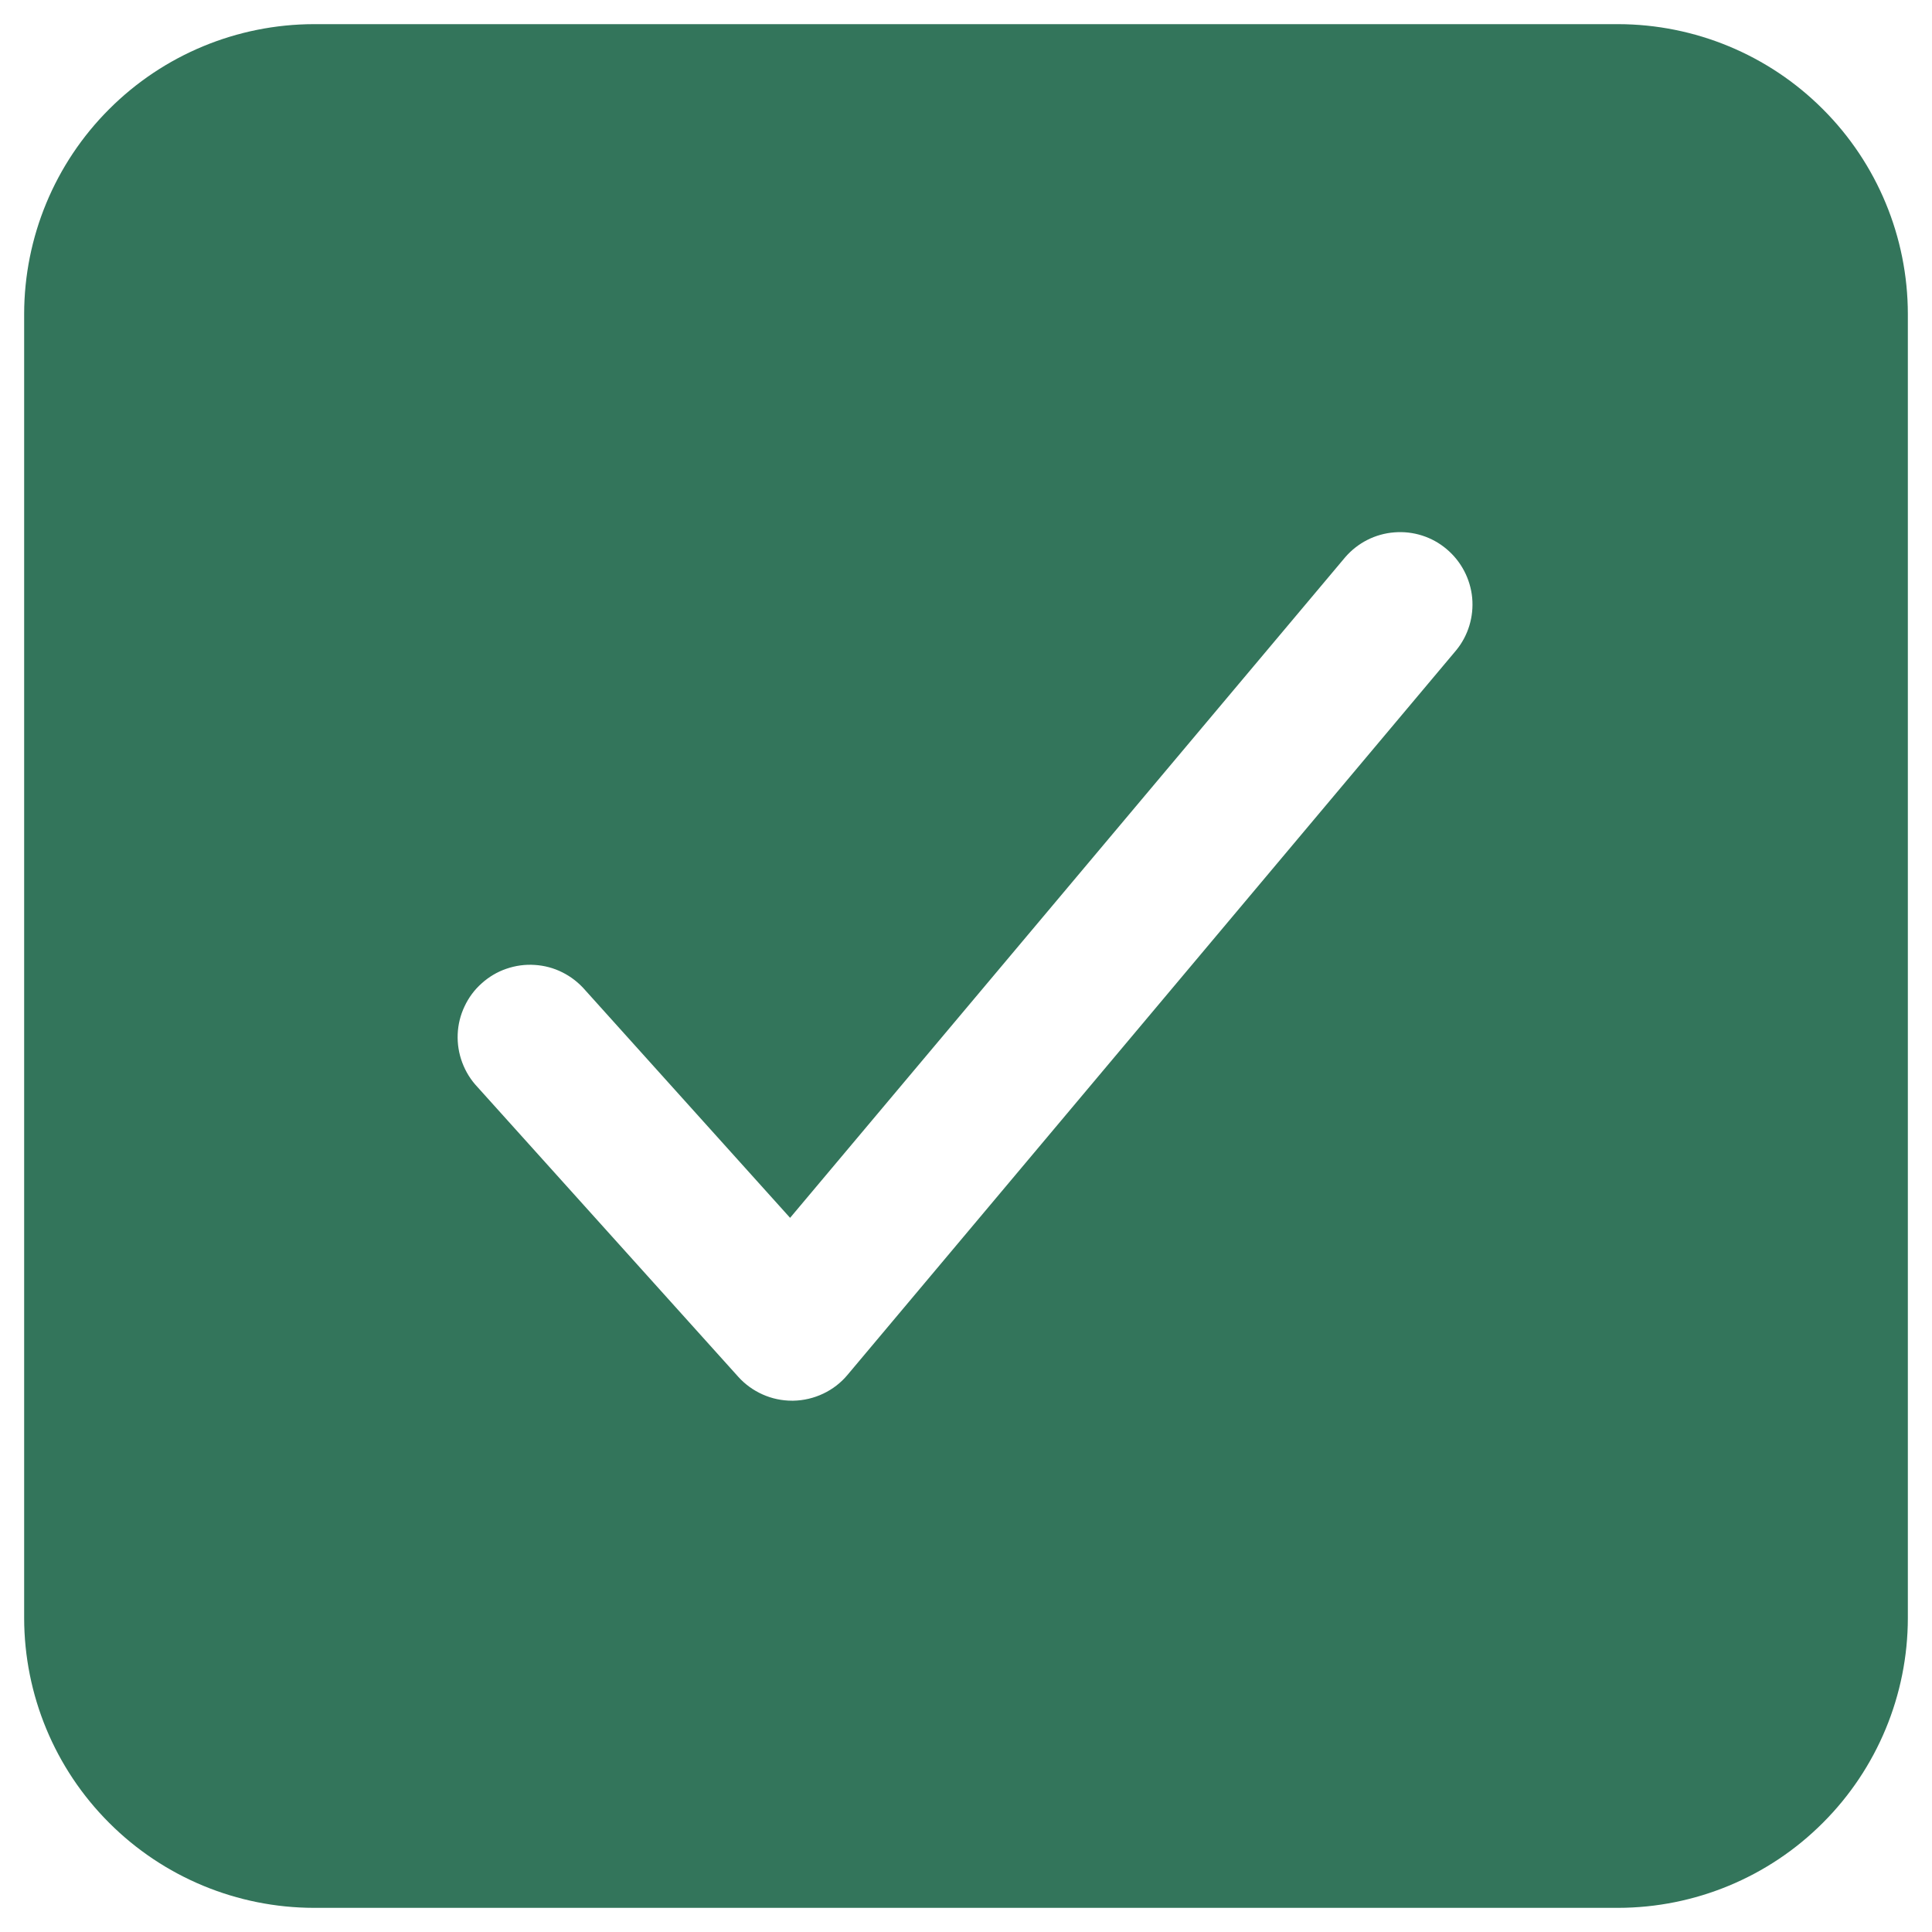 <?xml version="1.0" encoding="UTF-8"?>
<svg xmlns="http://www.w3.org/2000/svg" width="20" height="20" viewBox="0 0 20 20" fill="none">
  <path d="M16.75 0.25H3.25C2.455 0.251 1.692 0.567 1.13 1.13C0.567 1.692 0.251 2.455 0.25 3.25V16.75C0.251 17.545 0.567 18.308 1.13 18.87C1.692 19.433 2.455 19.749 3.25 19.75H16.75C17.545 19.749 18.308 19.433 18.87 18.87C19.433 18.308 19.749 17.545 19.75 16.75V3.25C19.749 2.455 19.433 1.692 18.87 1.13C18.308 0.567 17.545 0.251 16.75 0.25ZM15.074 6.732L8.774 14.232C8.705 14.315 8.619 14.381 8.522 14.427C8.425 14.473 8.319 14.498 8.212 14.5H8.199C8.094 14.5 7.99 14.478 7.894 14.435C7.798 14.392 7.712 14.33 7.642 14.252L4.942 11.252C4.873 11.179 4.82 11.093 4.785 10.999C4.75 10.906 4.734 10.806 4.738 10.706C4.742 10.606 4.766 10.508 4.809 10.418C4.851 10.328 4.911 10.246 4.986 10.18C5.06 10.113 5.147 10.061 5.241 10.029C5.336 9.996 5.436 9.982 5.536 9.989C5.635 9.995 5.733 10.021 5.822 10.066C5.912 10.111 5.991 10.173 6.056 10.248L8.179 12.607L13.926 5.768C14.055 5.619 14.237 5.526 14.434 5.511C14.63 5.495 14.825 5.557 14.975 5.684C15.126 5.811 15.221 5.992 15.24 6.188C15.258 6.384 15.199 6.58 15.074 6.732Z" fill="#33755B"></path>
</svg>
